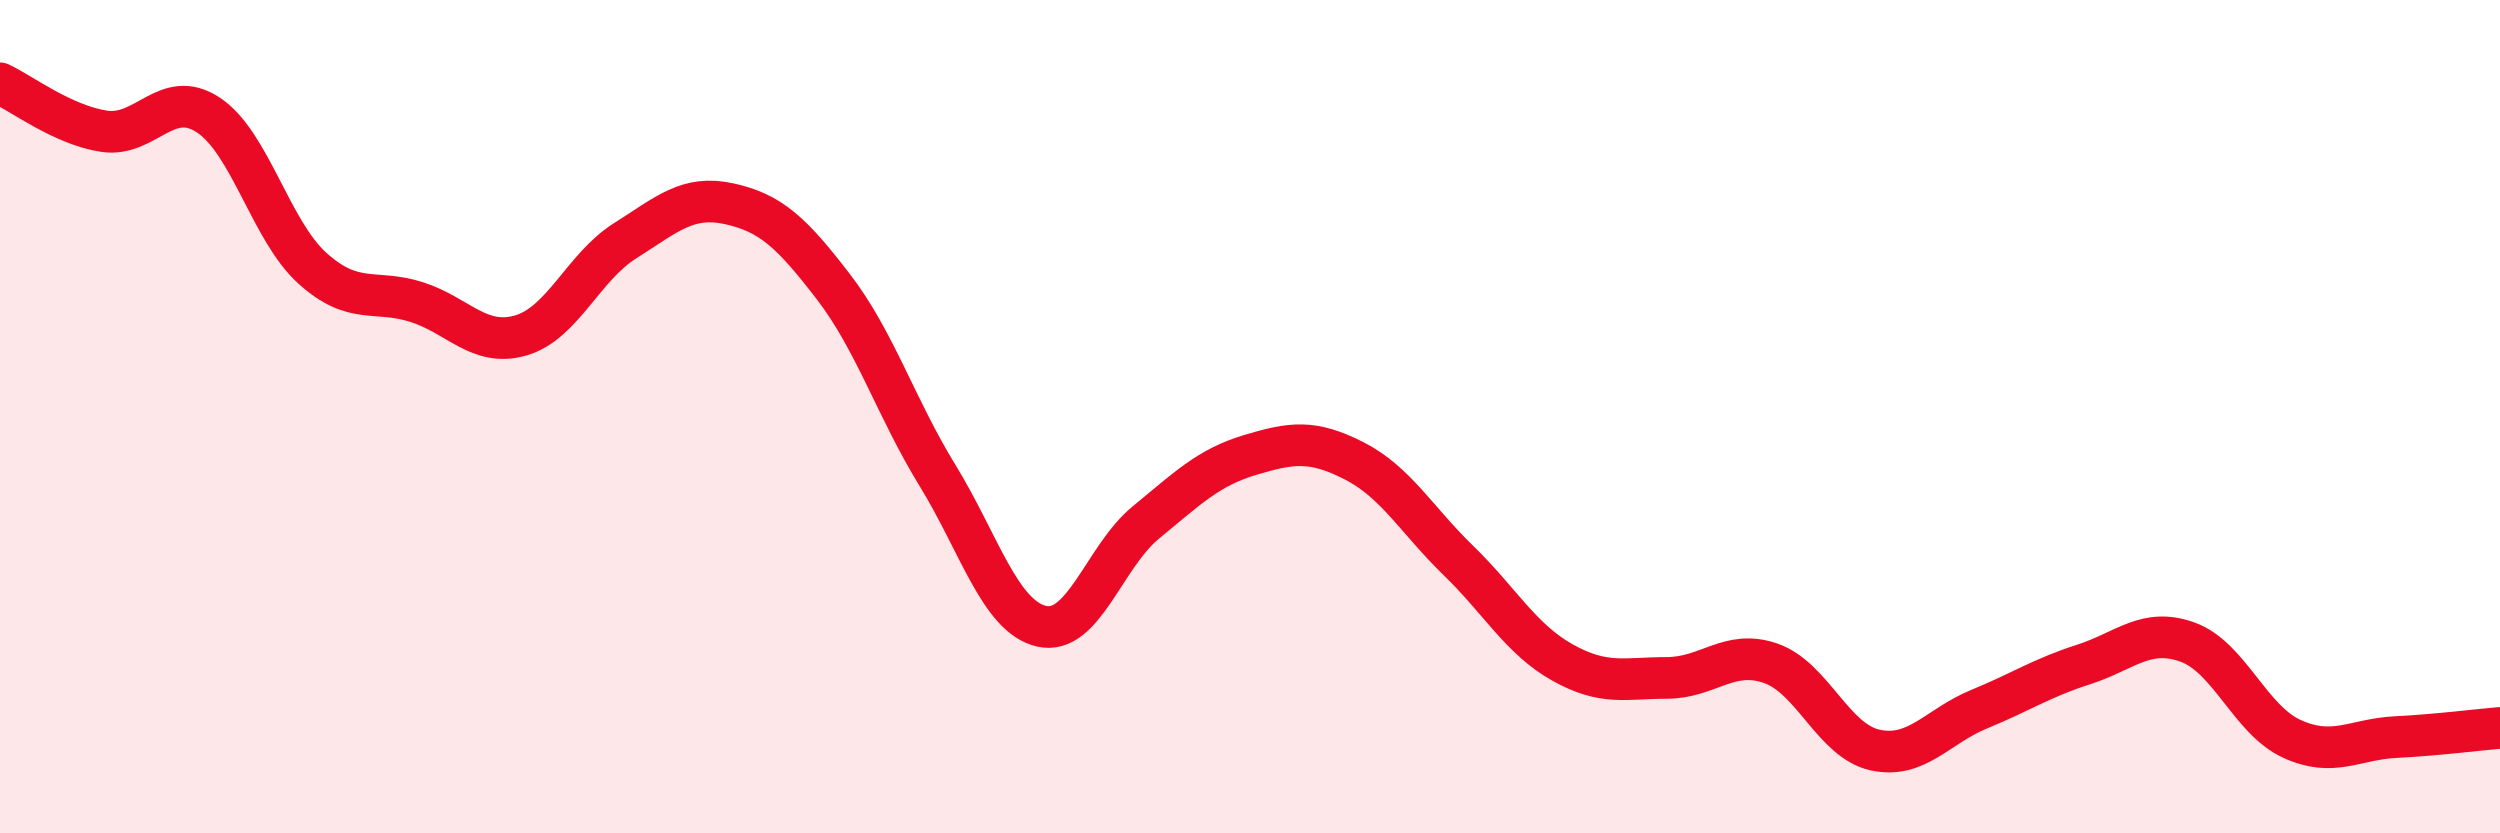 
    <svg width="60" height="20" viewBox="0 0 60 20" xmlns="http://www.w3.org/2000/svg">
      <path
        d="M 0,2 C 0.5,2.23 1.5,3 2.5,3.15 C 3.5,3.3 4,2.1 5,2.76 C 6,3.42 6.5,5.54 7.5,6.44 C 8.5,7.34 9,6.93 10,7.25 C 11,7.57 11.5,8.34 12.5,8.05 C 13.5,7.76 14,6.41 15,5.78 C 16,5.15 16.5,4.67 17.5,4.89 C 18.5,5.11 19,5.58 20,6.88 C 21,8.18 21.5,9.78 22.5,11.41 C 23.5,13.04 24,14.8 25,15.03 C 26,15.26 26.5,13.36 27.5,12.54 C 28.5,11.72 29,11.22 30,10.92 C 31,10.62 31.5,10.55 32.5,11.06 C 33.5,11.57 34,12.48 35,13.45 C 36,14.42 36.5,15.34 37.5,15.9 C 38.5,16.46 39,16.27 40,16.27 C 41,16.27 41.5,15.57 42.5,15.92 C 43.5,16.27 44,17.78 45,18 C 46,18.22 46.5,17.43 47.5,17.02 C 48.5,16.61 49,16.27 50,15.95 C 51,15.63 51.5,15.05 52.5,15.41 C 53.5,15.77 54,17.27 55,17.73 C 56,18.19 56.5,17.74 57.5,17.69 C 58.5,17.64 59.5,17.51 60,17.47L60 20L0 20Z"
        fill="#EB0A25"
        opacity="0.1"
        stroke-linecap="round"
        stroke-linejoin="round"
      />
      <path
        d="M 0,2 C 0.5,2.23 1.5,3 2.5,3.15 C 3.5,3.3 4,2.1 5,2.76 C 6,3.42 6.5,5.54 7.5,6.44 C 8.5,7.34 9,6.93 10,7.25 C 11,7.57 11.5,8.34 12.5,8.05 C 13.5,7.76 14,6.41 15,5.78 C 16,5.15 16.5,4.67 17.5,4.89 C 18.5,5.11 19,5.58 20,6.88 C 21,8.18 21.5,9.78 22.5,11.41 C 23.5,13.04 24,14.8 25,15.03 C 26,15.26 26.5,13.36 27.5,12.54 C 28.5,11.72 29,11.22 30,10.92 C 31,10.62 31.5,10.55 32.5,11.06 C 33.5,11.57 34,12.48 35,13.45 C 36,14.42 36.5,15.34 37.5,15.9 C 38.5,16.46 39,16.27 40,16.27 C 41,16.27 41.5,15.57 42.5,15.92 C 43.5,16.27 44,17.78 45,18 C 46,18.22 46.5,17.43 47.5,17.02 C 48.5,16.61 49,16.27 50,15.95 C 51,15.63 51.5,15.05 52.5,15.41 C 53.5,15.77 54,17.27 55,17.73 C 56,18.19 56.5,17.74 57.5,17.69 C 58.5,17.64 59.5,17.51 60,17.47"
        stroke="#EB0A25"
        stroke-width="1"
        fill="none"
        stroke-linecap="round"
        stroke-linejoin="round"
      />
    </svg>
  